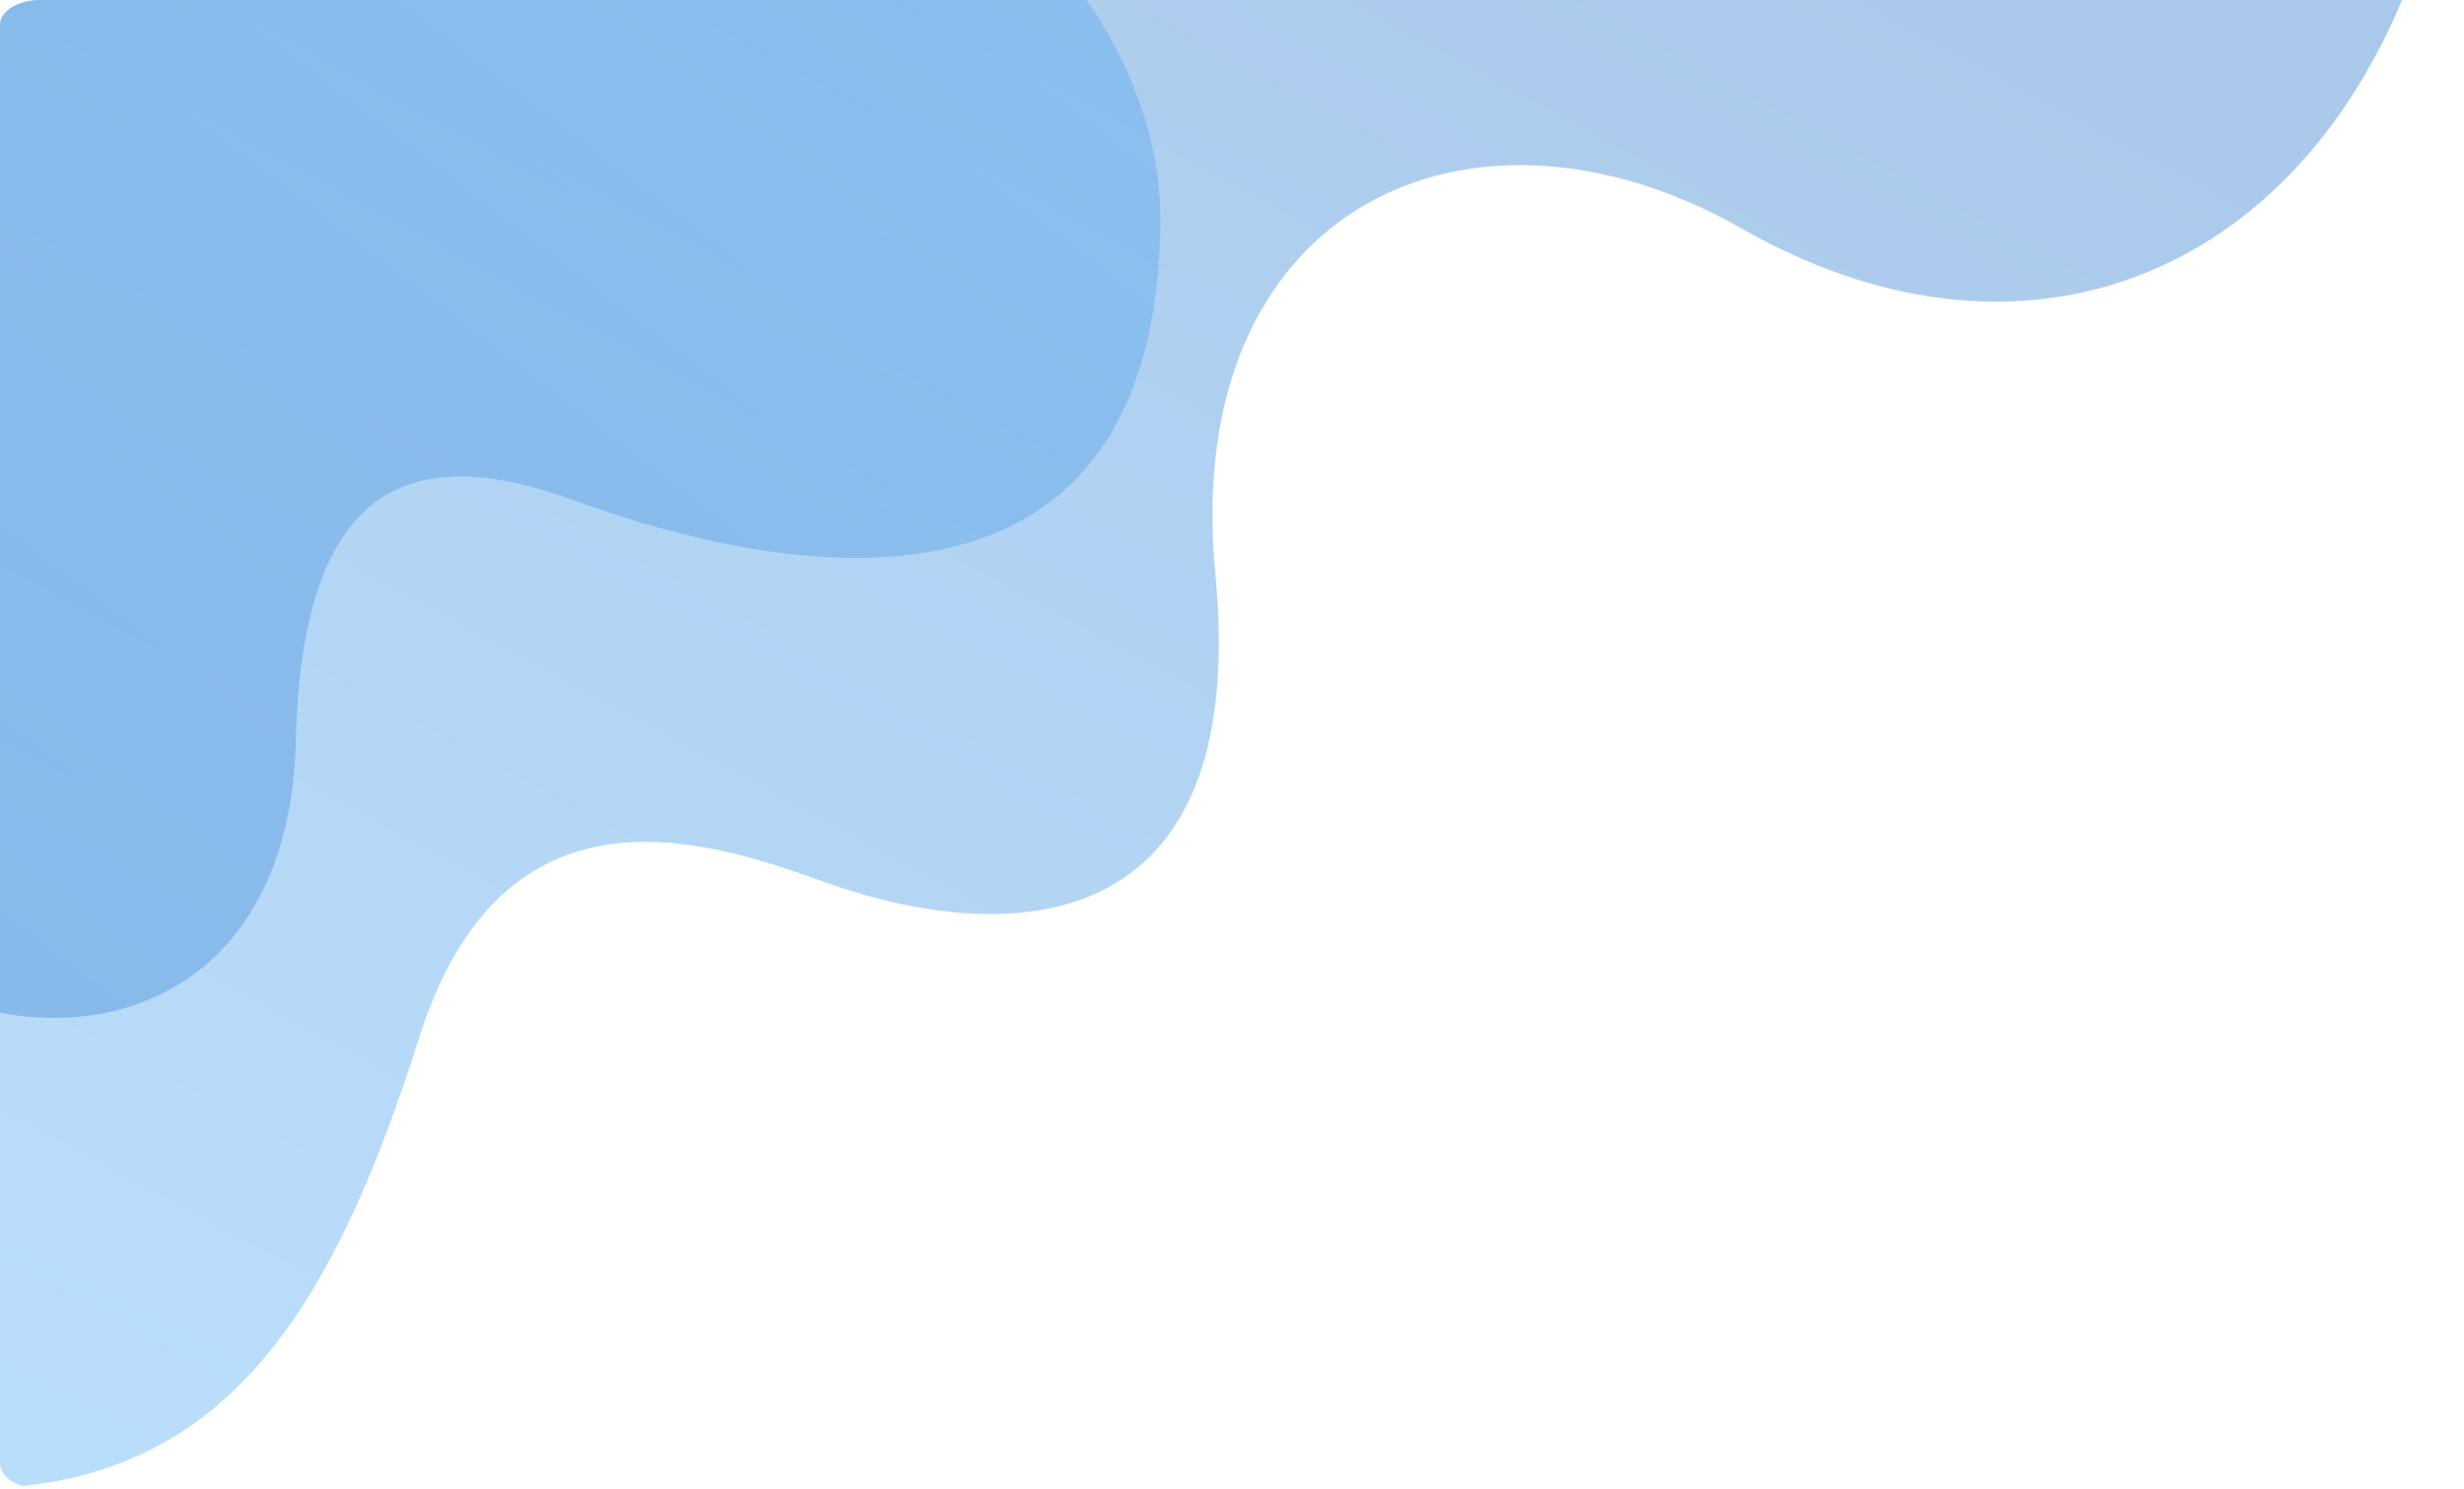 <svg xmlns="http://www.w3.org/2000/svg" xmlns:xlink="http://www.w3.org/1999/xlink" width="780.457" height="471.559" viewBox="0 0 780.457 471.559">
  <defs>
    <clipPath id="clip-path">
      <path id="Path_5632" data-name="Path 5632" d="M12.725,0H767.732c7.028,0,12.725,3.534,12.725,7.894v455.77c0,4.36-5.7,7.894-12.725,7.894H12.725C5.7,471.559,0,468.025,0,463.665V7.894C0,3.534,5.7,0,12.725,0Z" transform="translate(40 1128.464)" fill="#002a74"/>
    </clipPath>
    <linearGradient id="linear-gradient" x1="0.672" y1="0.442" x2="-0.088" y2="1.094" gradientUnits="objectBoundingBox">
      <stop offset="0" stop-color="#42a5f5"/>
      <stop offset="1" stop-color="#1565c0"/>
    </linearGradient>
    <linearGradient id="linear-gradient-2" x1="0.995" y1="0.063" x2="0.164" y2="0.919" xlink:href="#linear-gradient"/>
    <linearGradient id="linear-gradient-3" x1="0.097" y1="0.865" x2="0.673" y2="0.074" xlink:href="#linear-gradient"/>
    <linearGradient id="linear-gradient-4" x1="0.861" y1="-0.066" x2="-0.039" y2="1.031" xlink:href="#linear-gradient"/>
  </defs>
  <g id="Mask_Group_1994" data-name="Mask Group 1994" transform="translate(-40 -1128.464)" clip-path="url(#clip-path)">
    <path id="Path_5628" data-name="Path 5628" d="M1306.029,103.518c-49.3-79.748-145.557-102.172-206.2-90.9-71.687,13.319-106.147,75.077-134.35,164.4-30.979,98.116-108.063,58.461-151.434,42.91-67.93-24.355-156.191-7.175-142.878,128.891S582.859,544.26,479.949,496.139C321.1,421.862,195.324,655.556,418.414,788.617c174.586,104.129-182.83,89.54,311.96-21.254s649.736,8.885,638.263-264.583S1306.029,103.518,1306.029,103.518Z" transform="translate(708.408 2015.472)" opacity="0.37" fill="url(#linear-gradient)" style="mix-blend-mode: overlay;isolation: isolate"/>
    <path id="Path_5629" data-name="Path 5629" d="M429.272,679.473c33.132,188.79,171.094,173.78,412.363,53s136.543-217.752,95.718-335.618-31.221-108.988-31.221-108.988c5.786,58.627-71.285-.6-113.762-14.051-71.252-22.558-154.836,21.393-124.709,124.243,28.362,96.823-4.593,136.732-71.33,115.874C508.878,486.6,399.1,507.535,429.272,679.473Z" transform="translate(990.688 2016.972)" opacity="0.31" fill="url(#linear-gradient-2)" style="mix-blend-mode: screen;isolation: isolate"/>
    <path id="Path_5630" data-name="Path 5630" d="M-197.749,357.379c42.111,68.339,124.493,87.656,176.427,78.084C40.069,424.149,69.65,371.317,93.907,294.877c26.644-83.965,91.03-62.718,128.143-49.35,58.128,20.936,135.276,19.137,124.046-97.374s80.932-158.5,166.72-109.563c119.952,68.421,235.109-20.159,228.5-194.074S719.681-304.5,295.926-210.261s-556.265-8.413-546.782,225.732S-197.749,357.379-197.749,357.379Z" transform="translate(78.869 1162.266)" opacity="0.37" fill="url(#linear-gradient-3)" style="mix-blend-mode: overlay;isolation: isolate"/>
    <path id="Path_5631" data-name="Path 5631" d="M328.689,36.906c1-82.129-100.751-190.007-328.946-154.111S-168.19,24.994-165.485,131.754s-2.826,97.023-2.826,97.023c10.5-49.334,58,19,89.164,41,52.273,36.9,131.875,22.746,134-68.985,2-86.356,41-93.349,88.279-76.015C189.1,141.628,326.925,181.821,328.689,36.906Z" transform="translate(78.869 1162.266)" opacity="0.31" fill="url(#linear-gradient-4)" style="mix-blend-mode: screen;isolation: isolate"/>
  </g>
</svg>
